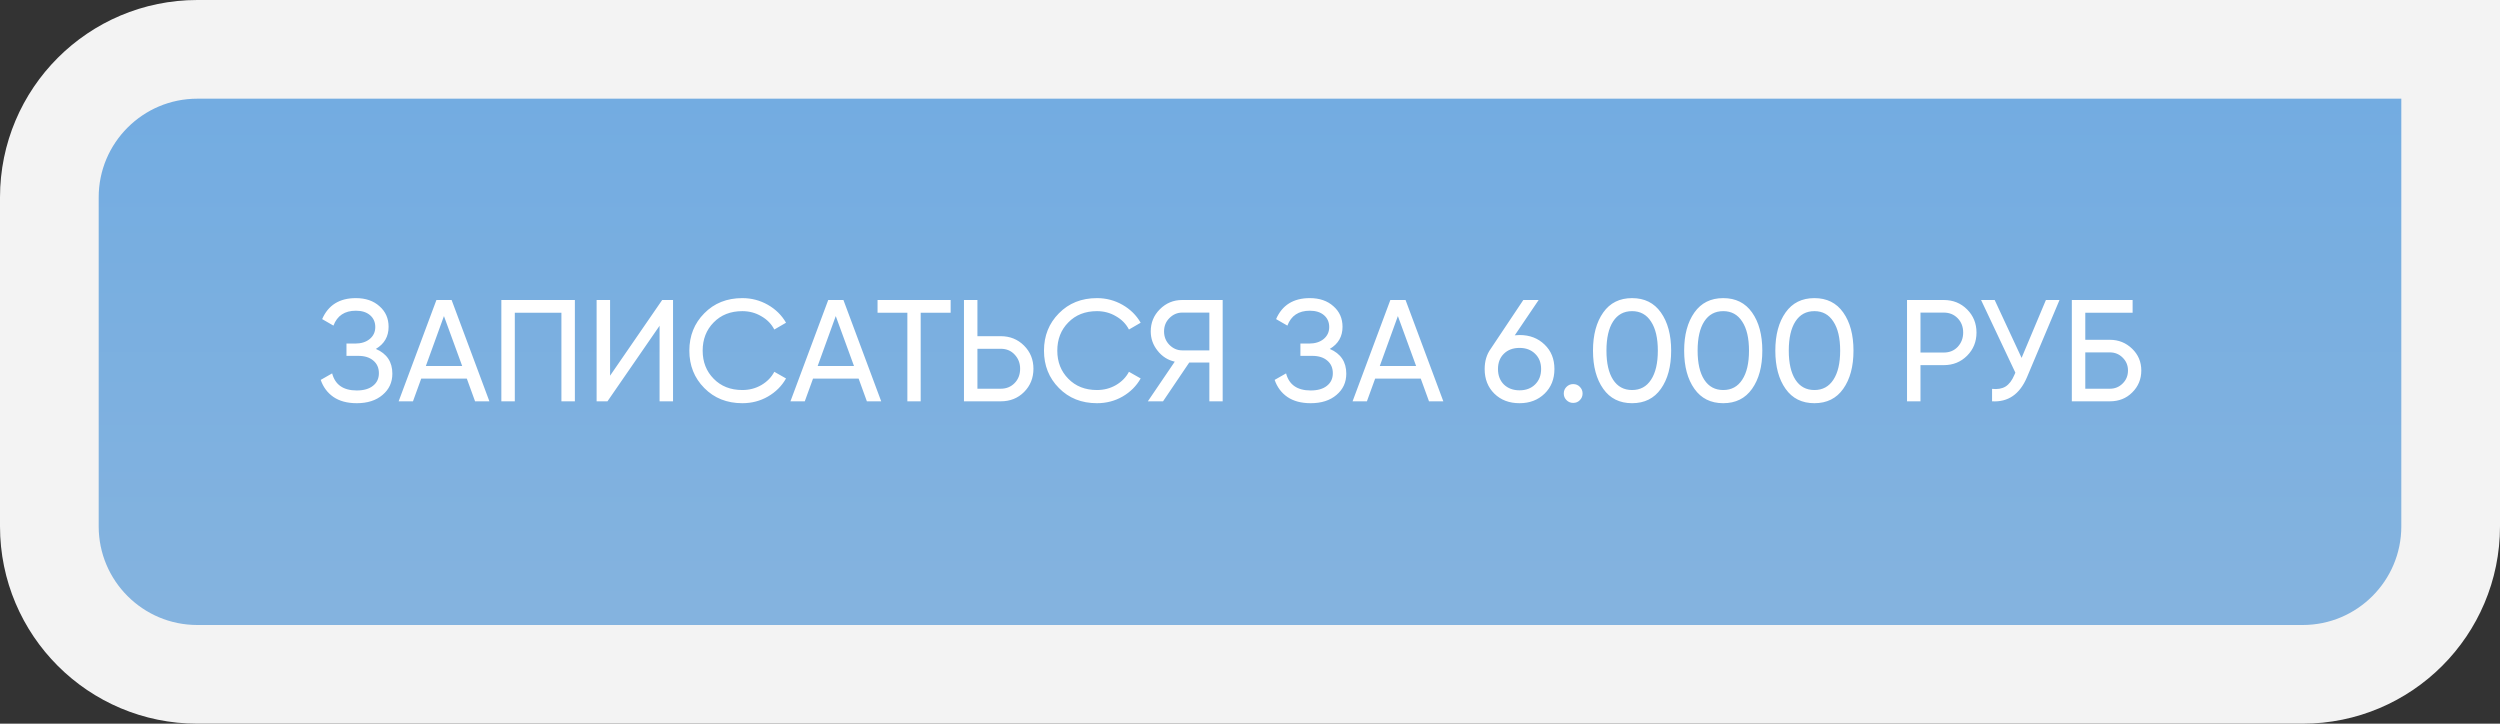 <?xml version="1.0" encoding="UTF-8"?> <svg xmlns="http://www.w3.org/2000/svg" width="380" height="110" viewBox="0 0 380 110" fill="none"><rect x="0" y="0" width="380" height="110" fill="#333333" stroke="none"/> <path d="M372.5 15V7.5H365L30 7.5C17.574 7.5 7.5 17.574 7.5 30L7.5 80C7.5 92.426 17.574 102.5 30 102.5L350 102.5C362.426 102.5 372.5 92.426 372.5 80V15Z" fill="url(#paint0_linear_331_267)" stroke="#F3F3F3" stroke-width="15"></path> <path d="M57.13 53.036C58.802 53.755 59.638 55.009 59.638 56.798C59.638 58.118 59.139 59.196 58.142 60.032C57.159 60.868 55.854 61.286 54.226 61.286C52.789 61.286 51.608 60.971 50.684 60.34C49.775 59.709 49.129 58.844 48.748 57.744L50.486 56.754C50.941 58.485 52.187 59.35 54.226 59.35C55.282 59.35 56.103 59.115 56.69 58.646C57.291 58.177 57.592 57.539 57.592 56.732C57.592 55.925 57.313 55.287 56.756 54.818C56.199 54.334 55.436 54.092 54.468 54.092H52.664V52.222H53.962C54.886 52.222 55.627 51.995 56.184 51.54C56.756 51.071 57.042 50.462 57.042 49.714C57.042 48.966 56.778 48.365 56.25 47.91C55.722 47.455 55.003 47.228 54.094 47.228C52.393 47.228 51.256 47.983 50.684 49.494L48.968 48.504C49.892 46.377 51.601 45.314 54.094 45.314C55.575 45.314 56.771 45.725 57.68 46.546C58.604 47.353 59.066 48.394 59.066 49.67C59.066 51.151 58.421 52.273 57.13 53.036ZM74.388 61H72.21L70.956 57.546H64.026L62.772 61H60.594L66.336 45.6H68.646L74.388 61ZM67.48 48.042L64.73 55.632H70.252L67.48 48.042ZM76.205 45.6H87.381V61H85.335V47.536H78.251V61H76.205V45.6ZM102.301 61H100.255V49.516L92.335 61H90.685V45.6H92.731V57.106L100.651 45.6H102.301V61ZM112.833 61.286C110.487 61.286 108.558 60.516 107.047 58.976C105.537 57.451 104.781 55.559 104.781 53.3C104.781 51.041 105.537 49.149 107.047 47.624C108.558 46.084 110.487 45.314 112.833 45.314C114.227 45.314 115.517 45.651 116.705 46.326C117.893 47.001 118.817 47.91 119.477 49.054L117.695 50.088C117.255 49.237 116.595 48.563 115.715 48.064C114.85 47.551 113.889 47.294 112.833 47.294C111.044 47.294 109.592 47.866 108.477 49.01C107.363 50.139 106.805 51.569 106.805 53.3C106.805 55.016 107.363 56.439 108.477 57.568C109.592 58.712 111.044 59.284 112.833 59.284C113.889 59.284 114.85 59.035 115.715 58.536C116.595 58.023 117.255 57.348 117.695 56.512L119.477 57.524C118.832 58.668 117.915 59.585 116.727 60.274C115.554 60.949 114.256 61.286 112.833 61.286ZM133.943 61H131.765L130.511 57.546H123.581L122.327 61H120.149L125.891 45.6H128.201L133.943 61ZM127.035 48.042L124.285 55.632H129.807L127.035 48.042ZM133.388 45.6H144.498V47.536H139.944V61H137.92V47.536H133.388V45.6ZM148.569 51.1H152.111C153.519 51.1 154.7 51.577 155.653 52.53C156.606 53.483 157.083 54.657 157.083 56.05C157.083 57.458 156.606 58.639 155.653 59.592C154.714 60.531 153.534 61 152.111 61H146.523V45.6H148.569V51.1ZM148.569 59.086H152.111C152.962 59.086 153.666 58.8 154.223 58.228C154.78 57.656 155.059 56.93 155.059 56.05C155.059 55.199 154.78 54.481 154.223 53.894C153.68 53.307 152.976 53.014 152.111 53.014H148.569V59.086ZM166.738 61.286C164.391 61.286 162.462 60.516 160.952 58.976C159.441 57.451 158.686 55.559 158.686 53.3C158.686 51.041 159.441 49.149 160.952 47.624C162.462 46.084 164.391 45.314 166.738 45.314C168.131 45.314 169.422 45.651 170.61 46.326C171.798 47.001 172.722 47.91 173.382 49.054L171.6 50.088C171.16 49.237 170.5 48.563 169.62 48.064C168.754 47.551 167.794 47.294 166.738 47.294C164.948 47.294 163.496 47.866 162.382 49.01C161.267 50.139 160.71 51.569 160.71 53.3C160.71 55.016 161.267 56.439 162.382 57.568C163.496 58.712 164.948 59.284 166.738 59.284C167.794 59.284 168.754 59.035 169.62 58.536C170.5 58.023 171.16 57.348 171.6 56.512L173.382 57.524C172.736 58.668 171.82 59.585 170.632 60.274C169.458 60.949 168.16 61.286 166.738 61.286ZM179.686 45.6H185.846V61H183.822V55.104H180.764L176.782 61H174.472L178.564 54.972C177.508 54.737 176.635 54.18 175.946 53.3C175.257 52.435 174.912 51.459 174.912 50.374C174.912 49.054 175.374 47.932 176.298 47.008C177.237 46.069 178.366 45.6 179.686 45.6ZM179.686 53.256H183.822V47.514H179.686C178.953 47.514 178.307 47.793 177.75 48.35C177.207 48.893 176.936 49.567 176.936 50.374C176.936 51.181 177.207 51.863 177.75 52.42C178.307 52.977 178.953 53.256 179.686 53.256ZM202.128 53.036C203.8 53.755 204.636 55.009 204.636 56.798C204.636 58.118 204.137 59.196 203.14 60.032C202.157 60.868 200.852 61.286 199.224 61.286C197.787 61.286 196.606 60.971 195.682 60.34C194.773 59.709 194.127 58.844 193.746 57.744L195.484 56.754C195.939 58.485 197.185 59.35 199.224 59.35C200.28 59.35 201.101 59.115 201.688 58.646C202.289 58.177 202.59 57.539 202.59 56.732C202.59 55.925 202.311 55.287 201.754 54.818C201.197 54.334 200.434 54.092 199.466 54.092H197.662V52.222H198.96C199.884 52.222 200.625 51.995 201.182 51.54C201.754 51.071 202.04 50.462 202.04 49.714C202.04 48.966 201.776 48.365 201.248 47.91C200.72 47.455 200.001 47.228 199.092 47.228C197.391 47.228 196.254 47.983 195.682 49.494L193.966 48.504C194.89 46.377 196.599 45.314 199.092 45.314C200.573 45.314 201.769 45.725 202.678 46.546C203.602 47.353 204.064 48.394 204.064 49.67C204.064 51.151 203.419 52.273 202.128 53.036ZM219.386 61H217.208L215.954 57.546H209.024L207.77 61H205.592L211.334 45.6H213.644L219.386 61ZM212.478 48.042L209.728 55.632H215.25L212.478 48.042ZM230.971 50.924C232.511 50.924 233.779 51.408 234.777 52.376C235.774 53.329 236.273 54.569 236.273 56.094C236.273 57.619 235.774 58.866 234.777 59.834C233.779 60.802 232.511 61.286 230.971 61.286C229.401 61.286 228.125 60.802 227.143 59.834C226.16 58.866 225.669 57.619 225.669 56.094C225.669 54.891 225.977 53.865 226.593 53.014L231.543 45.6H233.875L230.245 50.968C230.685 50.939 230.927 50.924 230.971 50.924ZM230.971 52.882C229.988 52.882 229.196 53.175 228.595 53.762C227.993 54.349 227.693 55.126 227.693 56.094C227.693 57.062 227.993 57.847 228.595 58.448C229.211 59.035 230.003 59.328 230.971 59.328C231.939 59.328 232.723 59.035 233.325 58.448C233.941 57.847 234.249 57.062 234.249 56.094C234.249 55.126 233.941 54.349 233.325 53.762C232.723 53.175 231.939 52.882 230.971 52.882ZM239.123 61.242C238.727 61.242 238.39 61.103 238.111 60.824C237.832 60.545 237.693 60.208 237.693 59.812C237.693 59.416 237.832 59.079 238.111 58.8C238.39 58.521 238.727 58.382 239.123 58.382C239.534 58.382 239.871 58.521 240.135 58.8C240.414 59.079 240.553 59.416 240.553 59.812C240.553 60.208 240.414 60.545 240.135 60.824C239.871 61.103 239.534 61.242 239.123 61.242ZM252.453 59.108C251.426 60.56 249.967 61.286 248.075 61.286C246.183 61.286 244.723 60.56 243.697 59.108C242.655 57.641 242.135 55.705 242.135 53.3C242.135 50.895 242.655 48.959 243.697 47.492C244.723 46.04 246.183 45.314 248.075 45.314C249.967 45.314 251.426 46.04 252.453 47.492C253.494 48.959 254.015 50.895 254.015 53.3C254.015 55.705 253.494 57.641 252.453 59.108ZM244.181 53.3C244.181 55.207 244.518 56.681 245.193 57.722C245.867 58.763 246.828 59.284 248.075 59.284C249.321 59.284 250.282 58.763 250.957 57.722C251.646 56.681 251.991 55.207 251.991 53.3C251.991 51.393 251.646 49.919 250.957 48.878C250.282 47.822 249.321 47.294 248.075 47.294C246.828 47.294 245.867 47.815 245.193 48.856C244.518 49.897 244.181 51.379 244.181 53.3ZM266.31 59.108C265.283 60.56 263.824 61.286 261.932 61.286C260.04 61.286 258.581 60.56 257.554 59.108C256.513 57.641 255.992 55.705 255.992 53.3C255.992 50.895 256.513 48.959 257.554 47.492C258.581 46.04 260.04 45.314 261.932 45.314C263.824 45.314 265.283 46.04 266.31 47.492C267.351 48.959 267.872 50.895 267.872 53.3C267.872 55.705 267.351 57.641 266.31 59.108ZM258.038 53.3C258.038 55.207 258.375 56.681 259.05 57.722C259.725 58.763 260.685 59.284 261.932 59.284C263.179 59.284 264.139 58.763 264.814 57.722C265.503 56.681 265.848 55.207 265.848 53.3C265.848 51.393 265.503 49.919 264.814 48.878C264.139 47.822 263.179 47.294 261.932 47.294C260.685 47.294 259.725 47.815 259.05 48.856C258.375 49.897 258.038 51.379 258.038 53.3ZM280.167 59.108C279.141 60.56 277.681 61.286 275.789 61.286C273.897 61.286 272.438 60.56 271.411 59.108C270.37 57.641 269.849 55.705 269.849 53.3C269.849 50.895 270.37 48.959 271.411 47.492C272.438 46.04 273.897 45.314 275.789 45.314C277.681 45.314 279.141 46.04 280.167 47.492C281.209 48.959 281.729 50.895 281.729 53.3C281.729 55.705 281.209 57.641 280.167 59.108ZM271.895 53.3C271.895 55.207 272.233 56.681 272.907 57.722C273.582 58.763 274.543 59.284 275.789 59.284C277.036 59.284 277.997 58.763 278.671 57.722C279.361 56.681 279.705 55.207 279.705 53.3C279.705 51.393 279.361 49.919 278.671 48.878C277.997 47.822 277.036 47.294 275.789 47.294C274.543 47.294 273.582 47.815 272.907 48.856C272.233 49.897 271.895 51.379 271.895 53.3ZM289.867 45.6H295.455C296.863 45.6 298.043 46.077 298.997 47.03C299.95 47.983 300.427 49.157 300.427 50.55C300.427 51.943 299.95 53.117 298.997 54.07C298.043 55.023 296.863 55.5 295.455 55.5H291.913V61H289.867V45.6ZM291.913 53.586H295.455C296.32 53.586 297.024 53.3 297.567 52.728C298.124 52.127 298.403 51.401 298.403 50.55C298.403 49.67 298.124 48.944 297.567 48.372C297.009 47.8 296.305 47.514 295.455 47.514H291.913V53.586ZM307.282 54.4L310.978 45.6H313.046L308.096 57.348C306.996 59.929 305.229 61.147 302.794 61V59.108C303.63 59.196 304.312 59.079 304.84 58.756C305.383 58.419 305.83 57.832 306.182 56.996L306.336 56.644L301.122 45.6H303.19L307.282 54.4ZM316.964 51.65H320.704C322.024 51.65 323.153 52.105 324.092 53.014C325.016 53.909 325.478 55.009 325.478 56.314C325.478 57.634 325.016 58.749 324.092 59.658C323.197 60.553 322.068 61 320.704 61H314.918V45.6H324.158V47.536H316.964V51.65ZM316.964 59.086H320.704C321.466 59.086 322.112 58.822 322.64 58.294C323.182 57.766 323.454 57.106 323.454 56.314C323.454 55.537 323.182 54.884 322.64 54.356C322.112 53.828 321.466 53.564 320.704 53.564H316.964V59.086Z" fill="white"></path> <defs> <linearGradient id="paint0_linear_331_267" x1="190" y1="15" x2="190" y2="95" gradientUnits="userSpaceOnUse"> <stop stop-color="#73ACE1"></stop> <stop offset="0.964" stop-color="#84B3DF"></stop> </linearGradient> </defs> </svg> 